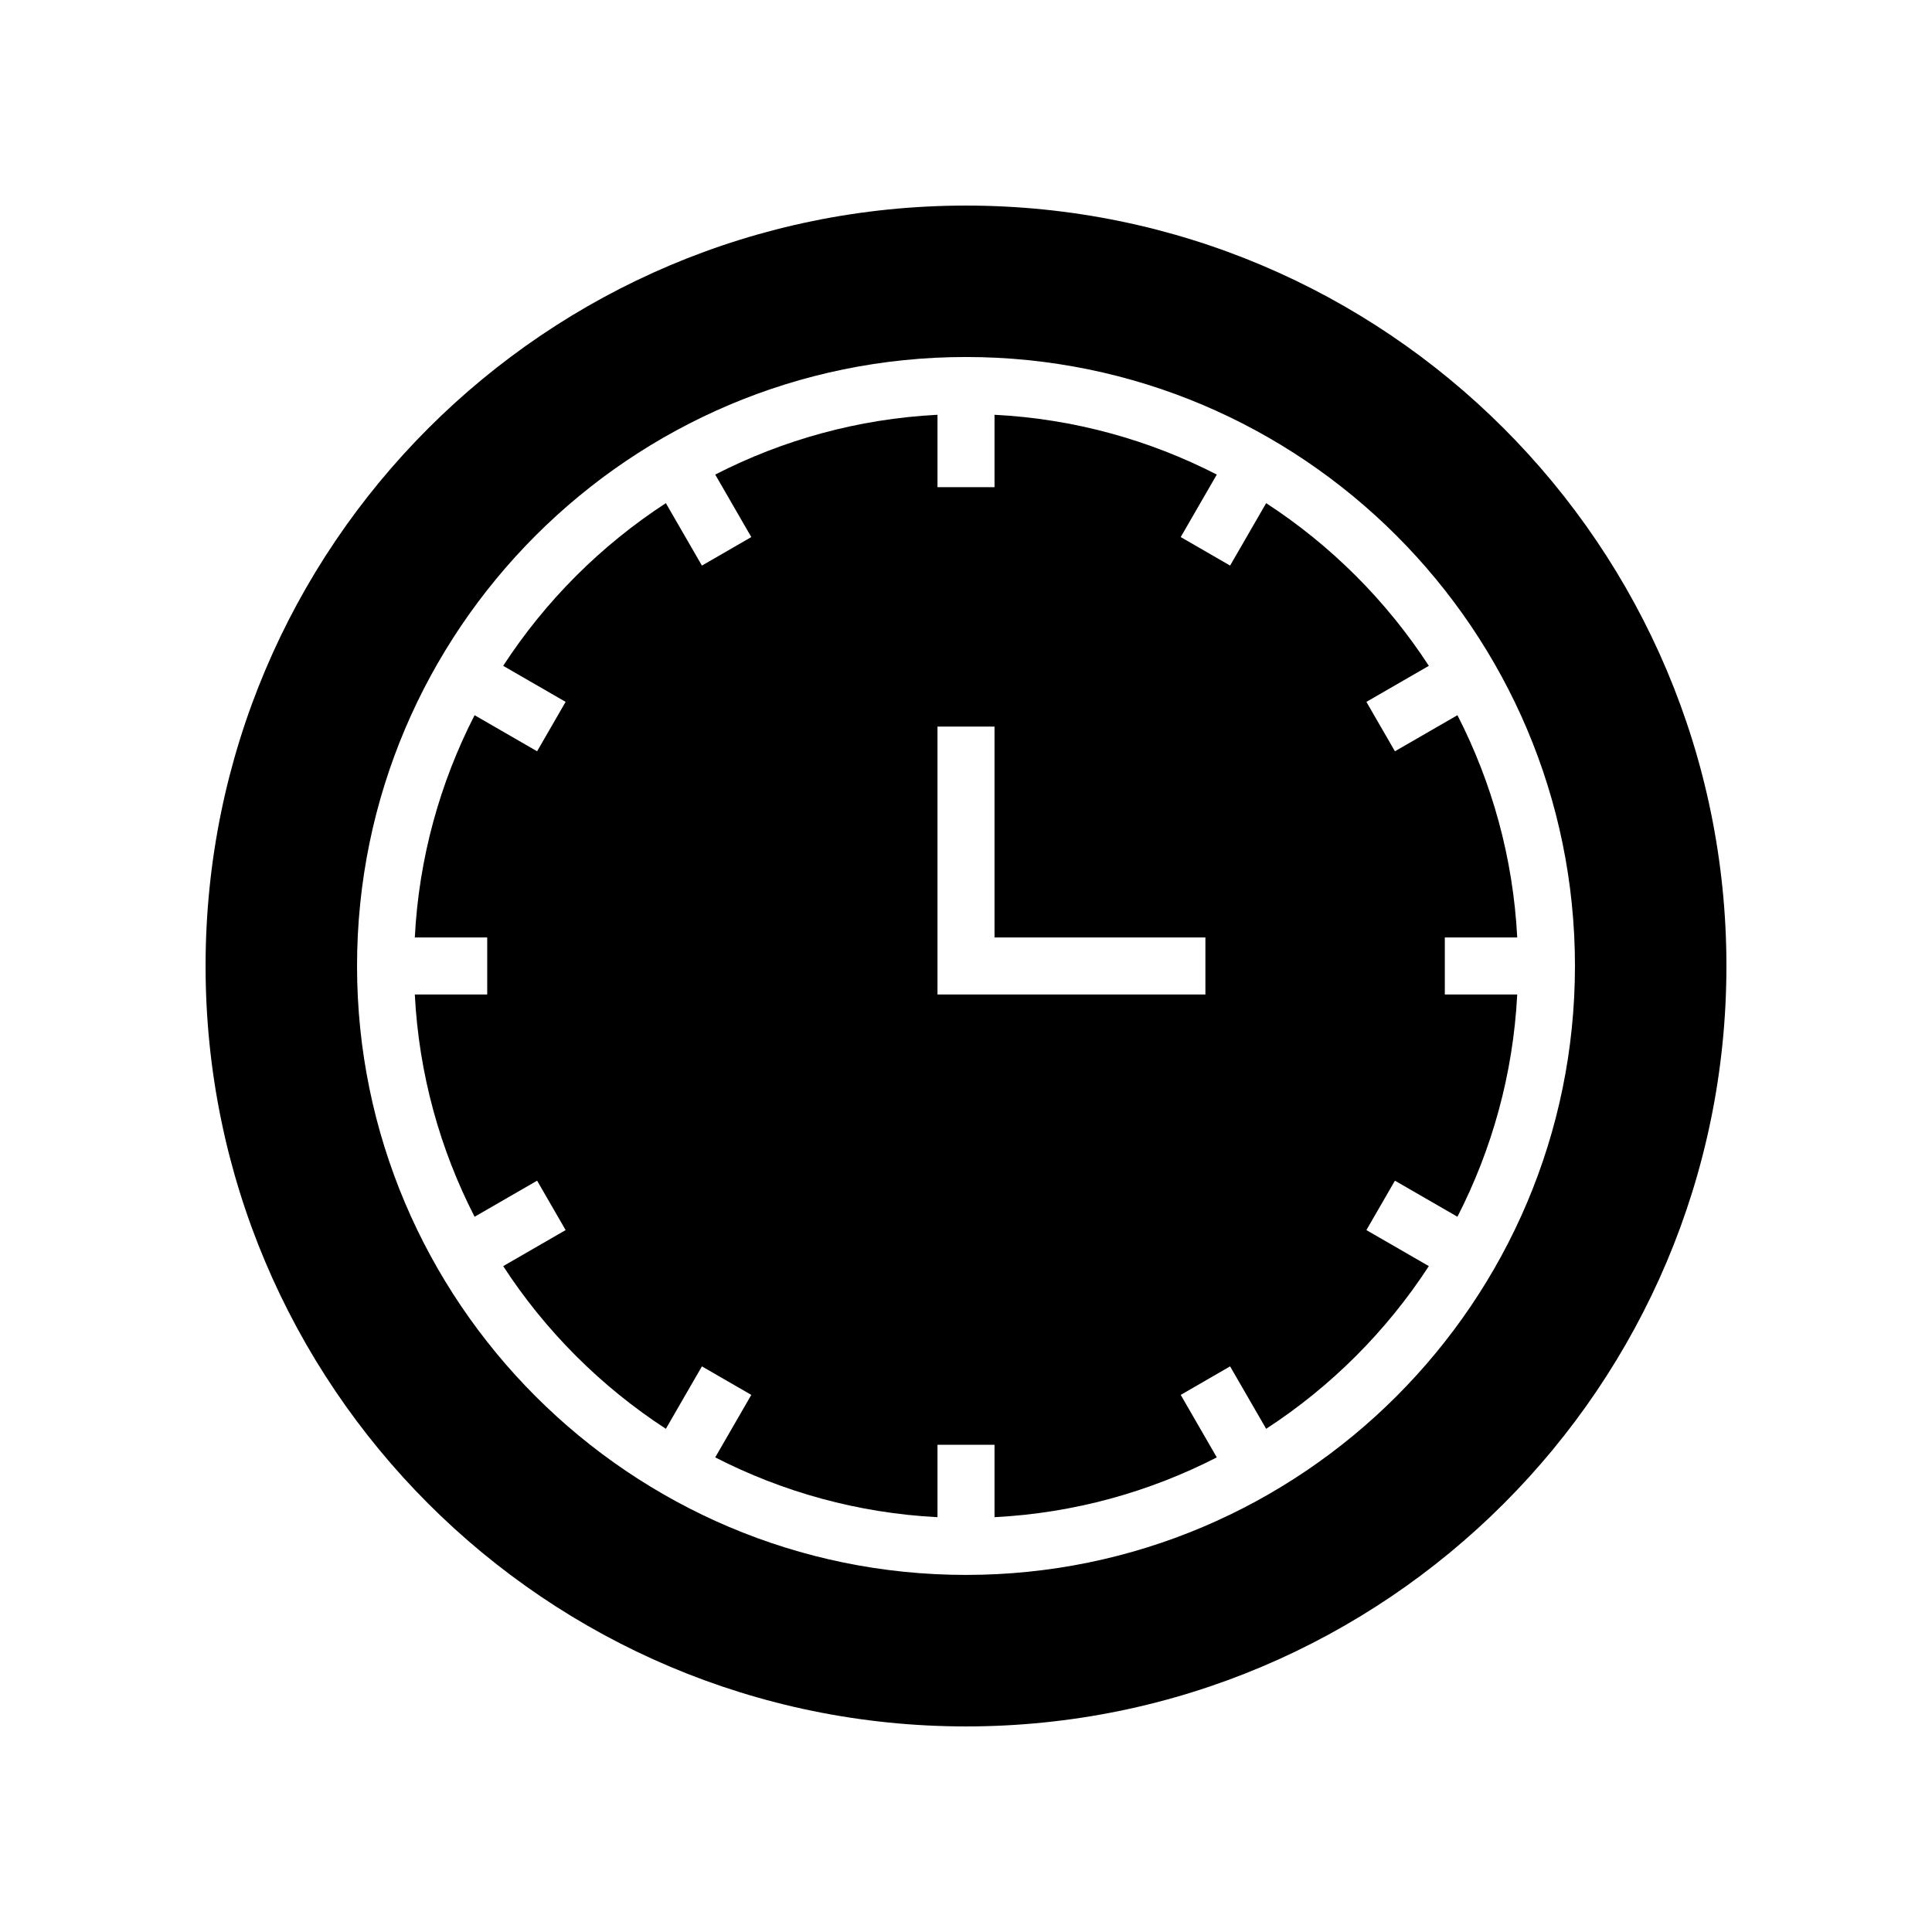 <?xml version="1.0" encoding="UTF-8"?>
<!-- The Best Svg Icon site in the world: iconSvg.co, Visit us! https://iconsvg.co -->
<svg fill="#000000" width="800px" height="800px" version="1.1" viewBox="144 144 512 512" xmlns="http://www.w3.org/2000/svg">
 <g>
  <path d="m320.46 522.65 9.555-16.547 13.086 7.559-9.562 16.562c17.844 9.145 37.781 14.766 58.906 15.844v-19.188h15.113v19.188c21.129-1.082 41.062-6.699 58.906-15.844l-9.562-16.562 13.086-7.559 9.555 16.547c17.207-11.199 31.914-25.906 43.113-43.113l-16.547-9.551 7.559-13.094 16.566 9.562c9.145-17.844 14.762-37.777 15.844-58.902h-19.188v-15.113h19.188c-1.082-21.125-6.699-41.059-15.844-58.902l-16.566 9.562-7.559-13.094 16.547-9.551c-11.199-17.207-25.906-31.914-43.113-43.113l-9.555 16.547-13.086-7.559 9.562-16.562c-17.844-9.145-37.777-14.766-58.906-15.844v19.188h-15.113v-19.188c-21.129 1.082-41.062 6.699-58.906 15.844l9.562 16.562-13.086 7.559-9.555-16.547c-17.207 11.199-31.914 25.906-43.113 43.113l16.547 9.551-7.559 13.094-16.566-9.562c-9.141 17.844-14.762 37.777-15.84 58.902h19.188v15.113h-19.188c1.082 21.125 6.699 41.059 15.844 58.902l16.566-9.562 7.559 13.094-16.547 9.551c11.195 17.207 25.902 31.914 43.109 43.113zm71.984-186.1h15.113v55.887h55.887v15.113h-71z"/>
  <path d="m400 601.52c111.3 0 201.52-90.227 201.52-201.52s-90.227-201.52-201.52-201.52c-111.3 0-201.52 90.223-201.52 201.52 0 111.3 90.223 201.52 201.52 201.52zm0-362.91c88.988 0 161.38 72.395 161.38 161.38-0.004 88.984-72.395 161.38-161.38 161.38s-161.38-72.395-161.38-161.38c0-88.988 72.395-161.38 161.38-161.38z"/>
 </g>
</svg>
